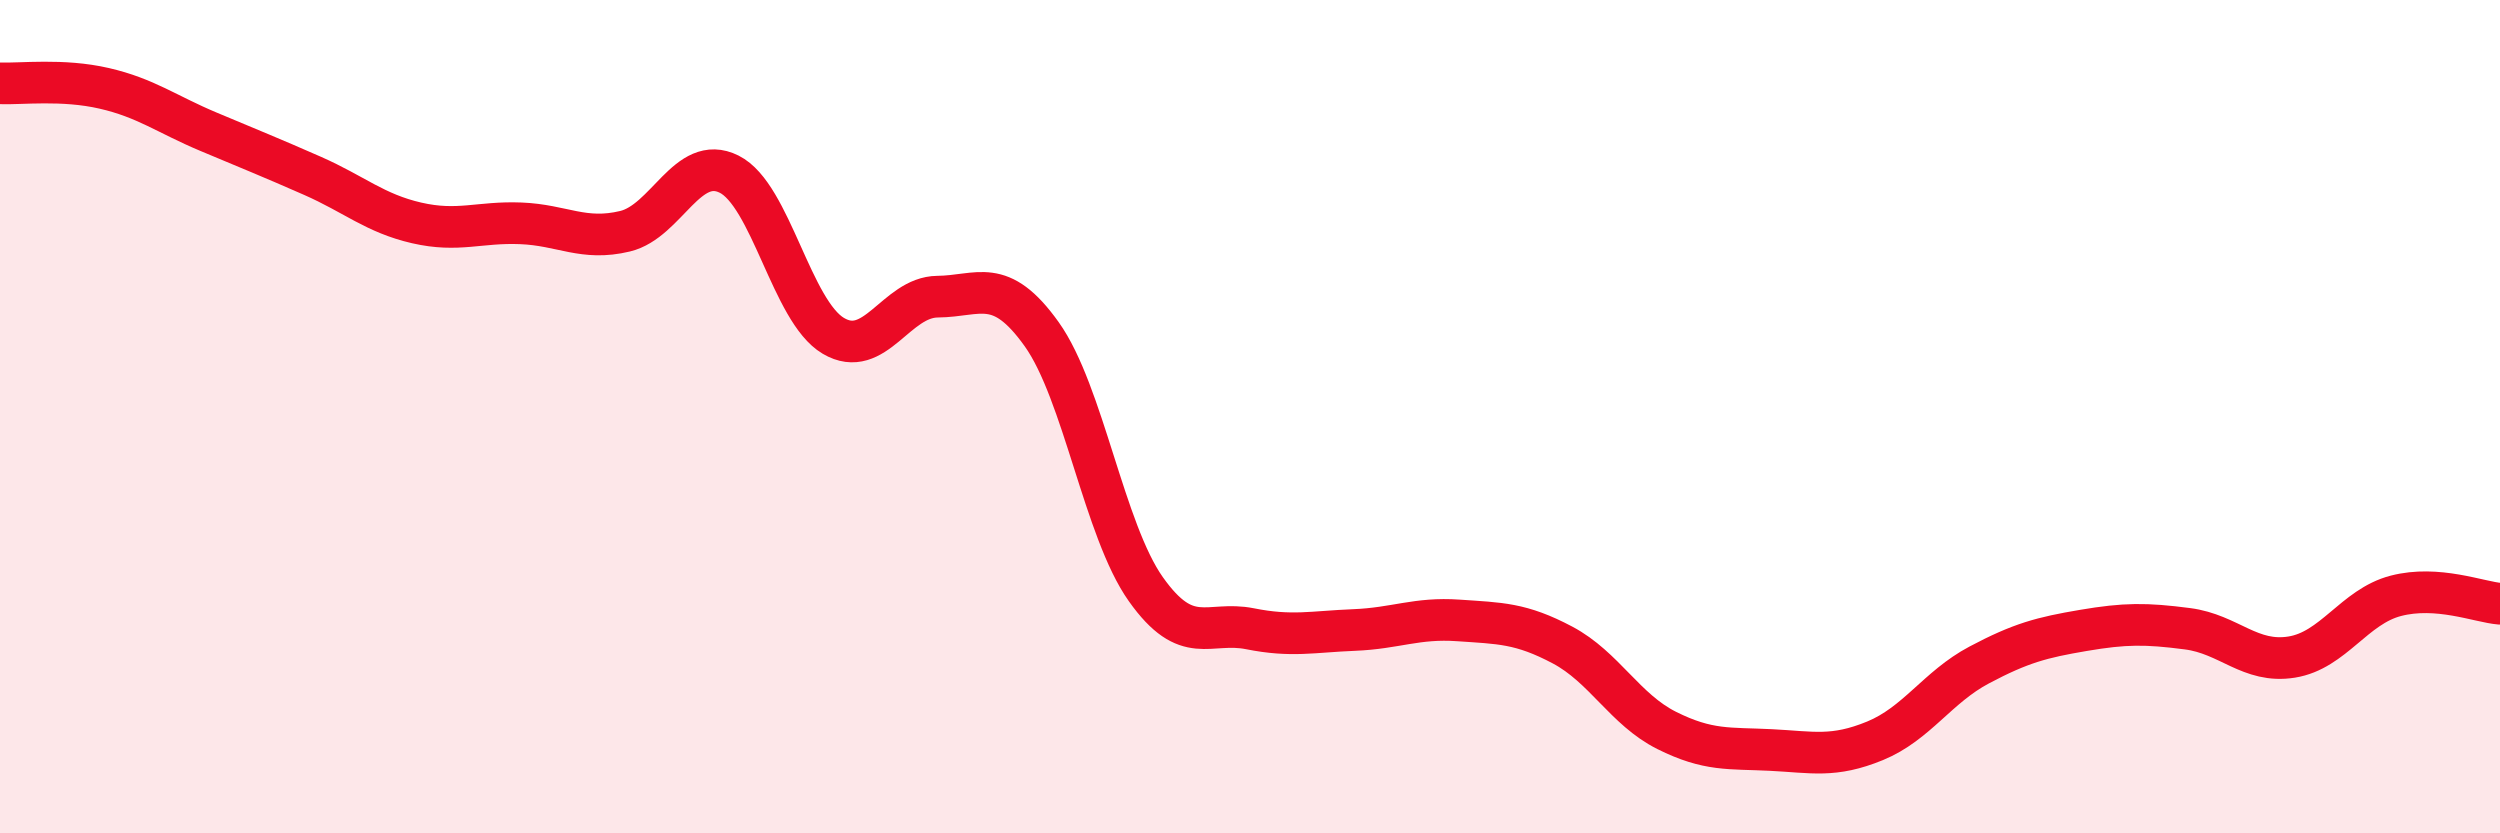 
    <svg width="60" height="20" viewBox="0 0 60 20" xmlns="http://www.w3.org/2000/svg">
      <path
        d="M 0,2 C 0.5,2.02 1.5,1.89 2.5,2.12 C 3.5,2.35 4,2.74 5,3.16 C 6,3.58 6.5,3.78 7.5,4.22 C 8.5,4.66 9,5.12 10,5.35 C 11,5.58 11.5,5.32 12.5,5.36 C 13.5,5.4 14,5.79 15,5.55 C 16,5.31 16.5,3.68 17.5,4.18 C 18.5,4.68 19,7.47 20,8.06 C 21,8.65 21.5,7.13 22.5,7.12 C 23.5,7.11 24,6.62 25,8.02 C 26,9.42 26.5,12.73 27.5,14.14 C 28.5,15.55 29,14.89 30,15.09 C 31,15.29 31.5,15.16 32.5,15.12 C 33.5,15.08 34,14.82 35,14.89 C 36,14.96 36.5,14.95 37.5,15.48 C 38.5,16.01 39,17.03 40,17.53 C 41,18.03 41.5,17.95 42.5,18 C 43.5,18.05 44,18.19 45,17.78 C 46,17.37 46.5,16.49 47.5,15.96 C 48.5,15.43 49,15.3 50,15.13 C 51,14.96 51.5,14.96 52.5,15.09 C 53.5,15.22 54,15.93 55,15.77 C 56,15.61 56.5,14.56 57.5,14.3 C 58.5,14.04 59.5,14.45 60,14.49L60 20L0 20Z"
        fill="#EB0A25"
        opacity="0.1"
        stroke-linecap="round"
        stroke-linejoin="round"
      />
      <path
        d="M 0,2 C 0.5,2.02 1.5,1.89 2.5,2.12 C 3.5,2.35 4,2.74 5,3.16 C 6,3.58 6.5,3.78 7.5,4.22 C 8.5,4.66 9,5.12 10,5.35 C 11,5.58 11.5,5.32 12.5,5.36 C 13.5,5.4 14,5.79 15,5.55 C 16,5.31 16.5,3.68 17.5,4.18 C 18.5,4.68 19,7.47 20,8.06 C 21,8.65 21.5,7.13 22.5,7.12 C 23.5,7.11 24,6.62 25,8.02 C 26,9.42 26.5,12.73 27.5,14.14 C 28.5,15.55 29,14.89 30,15.09 C 31,15.29 31.5,15.16 32.5,15.12 C 33.5,15.08 34,14.82 35,14.89 C 36,14.96 36.5,14.95 37.5,15.48 C 38.5,16.01 39,17.03 40,17.53 C 41,18.03 41.5,17.95 42.5,18 C 43.5,18.05 44,18.19 45,17.78 C 46,17.37 46.5,16.49 47.5,15.96 C 48.5,15.43 49,15.3 50,15.13 C 51,14.96 51.5,14.96 52.5,15.09 C 53.5,15.22 54,15.93 55,15.77 C 56,15.61 56.5,14.56 57.5,14.3 C 58.5,14.04 59.5,14.45 60,14.49"
        stroke="#EB0A25"
        stroke-width="1"
        fill="none"
        stroke-linecap="round"
        stroke-linejoin="round"
      />
    </svg>
  